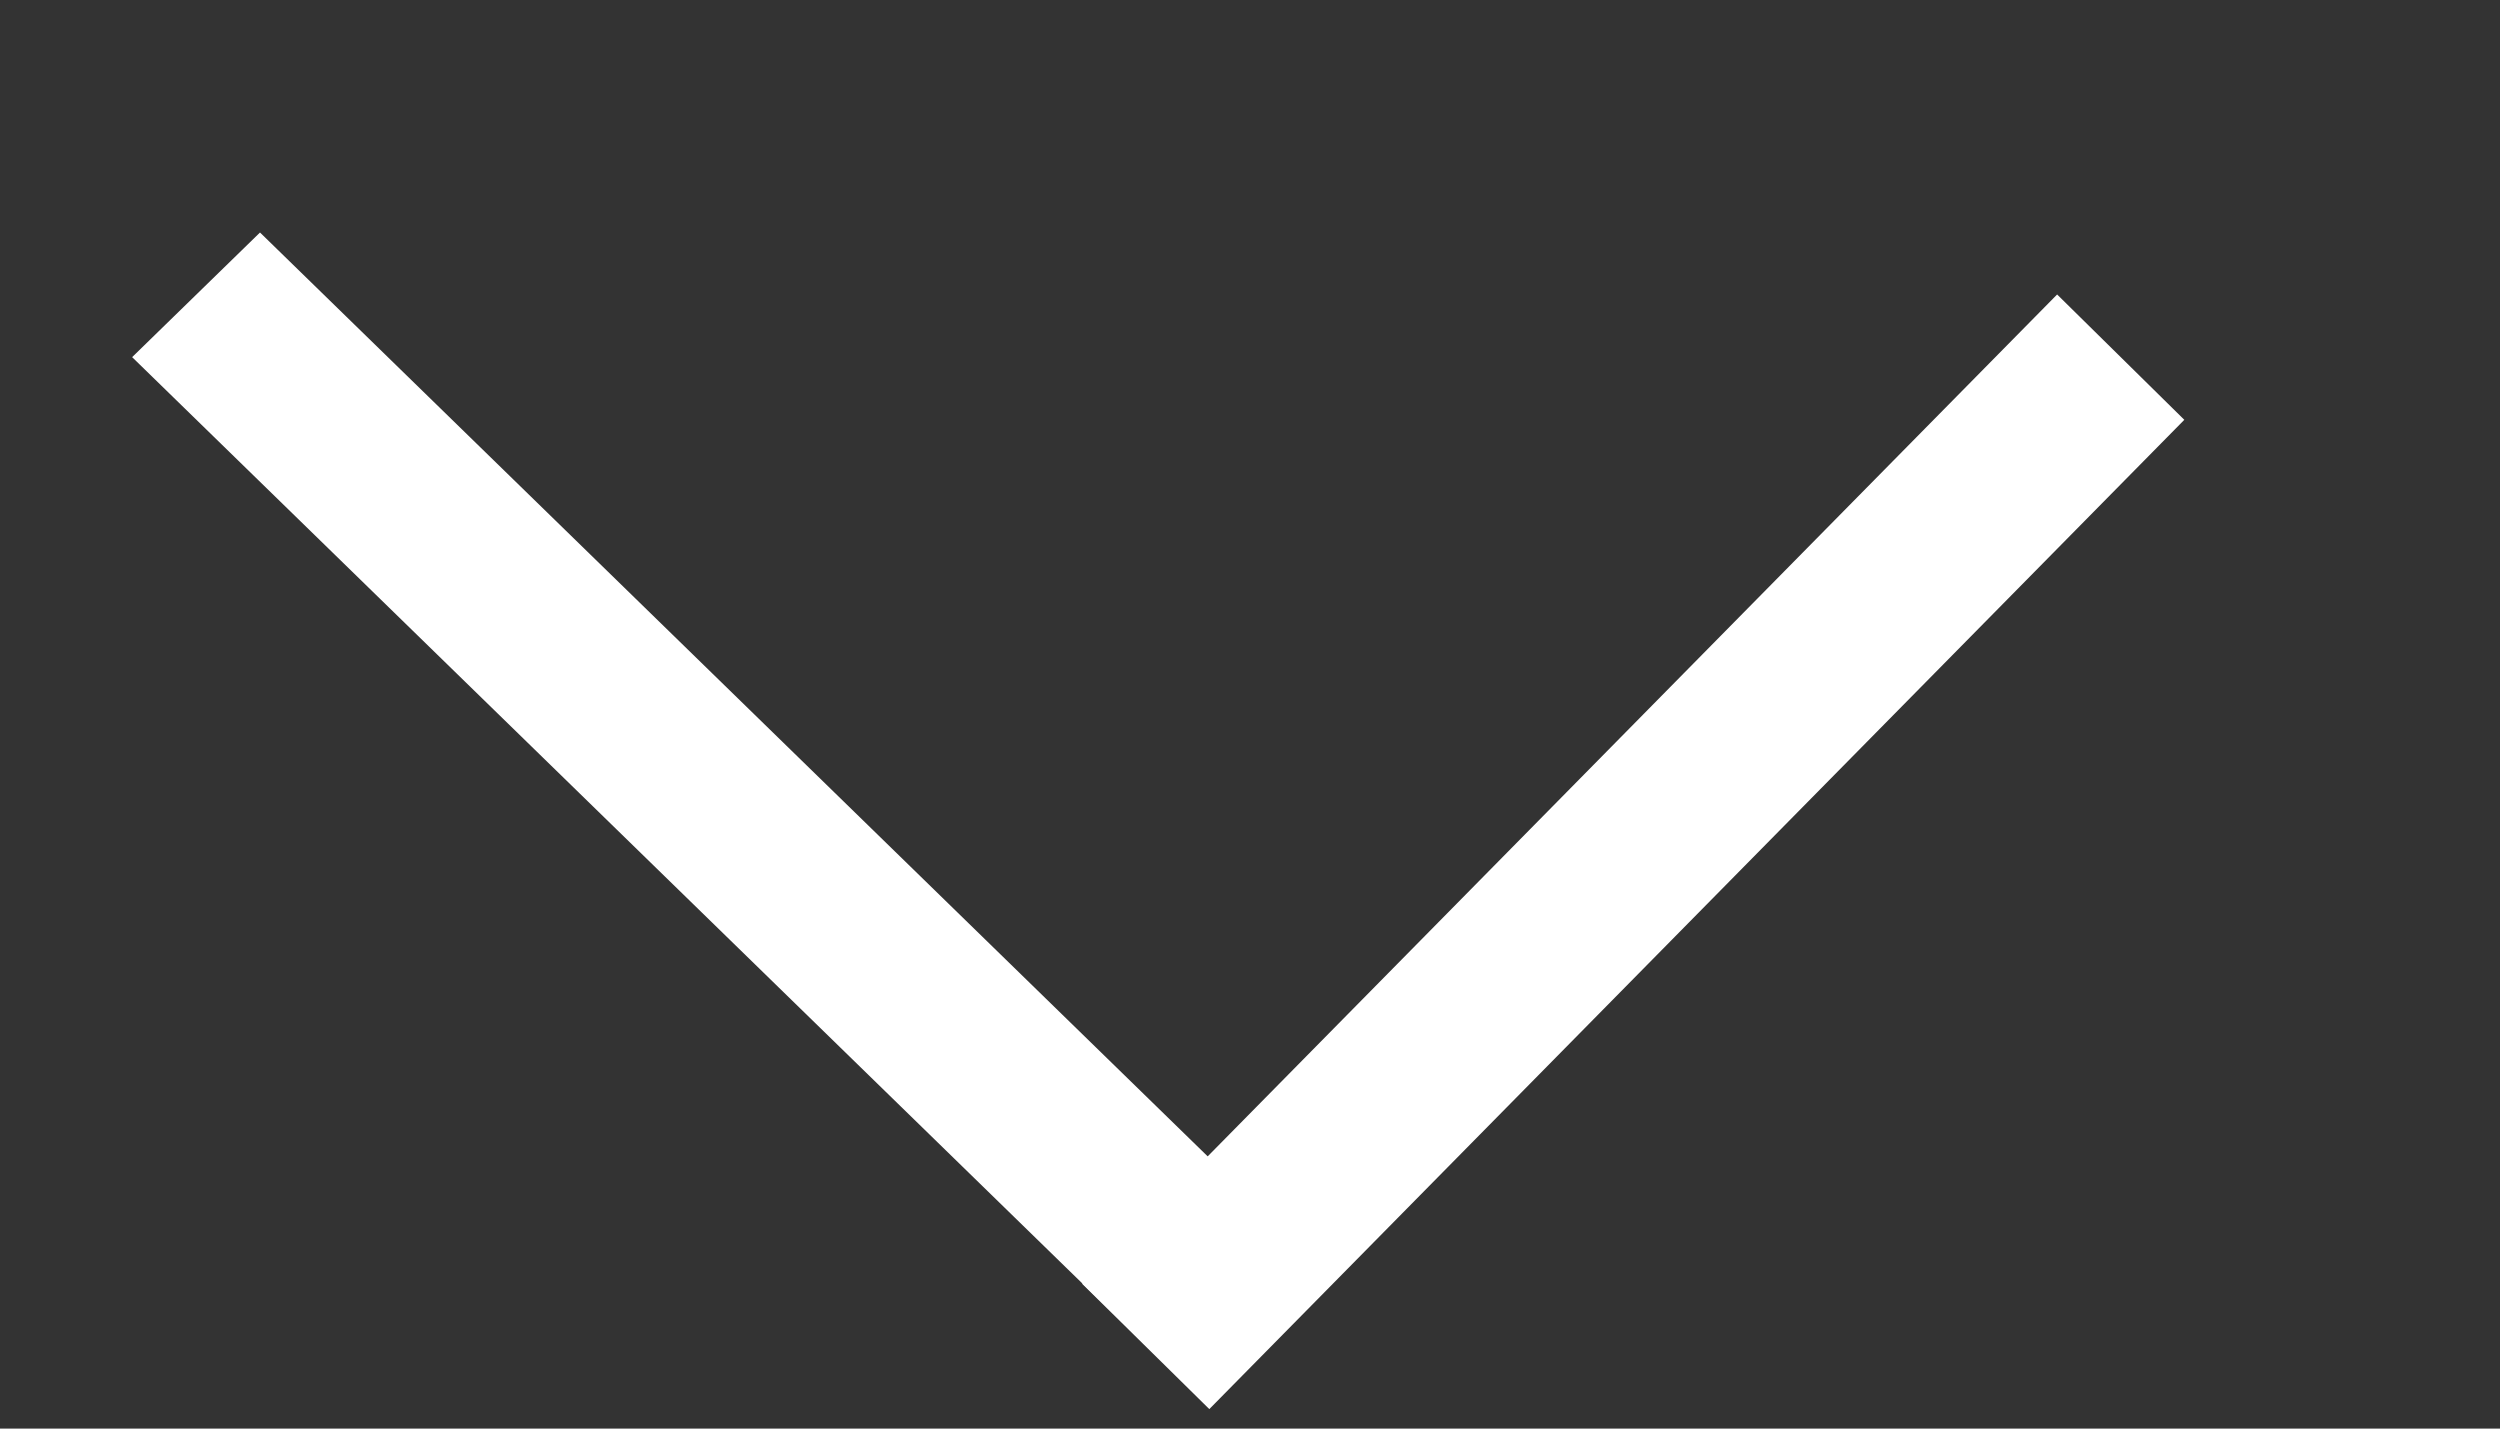<svg width="7" height="4" viewBox="0 0 7 4" fill="none" xmlns="http://www.w3.org/2000/svg">
<rect x="0" y="0" width="7" height="4" fill="#333333" stroke="none"/>
<line y1="-0.25" x2="4.15" y2="-0.25" transform="matrix(0.716 0.698 -0.716 0.698 0.37 1)" stroke="white" stroke-width="0.5"/>
<path d="M5.938 1L3.208 3.77" stroke="white" stroke-width="0.5"/>
</svg>
